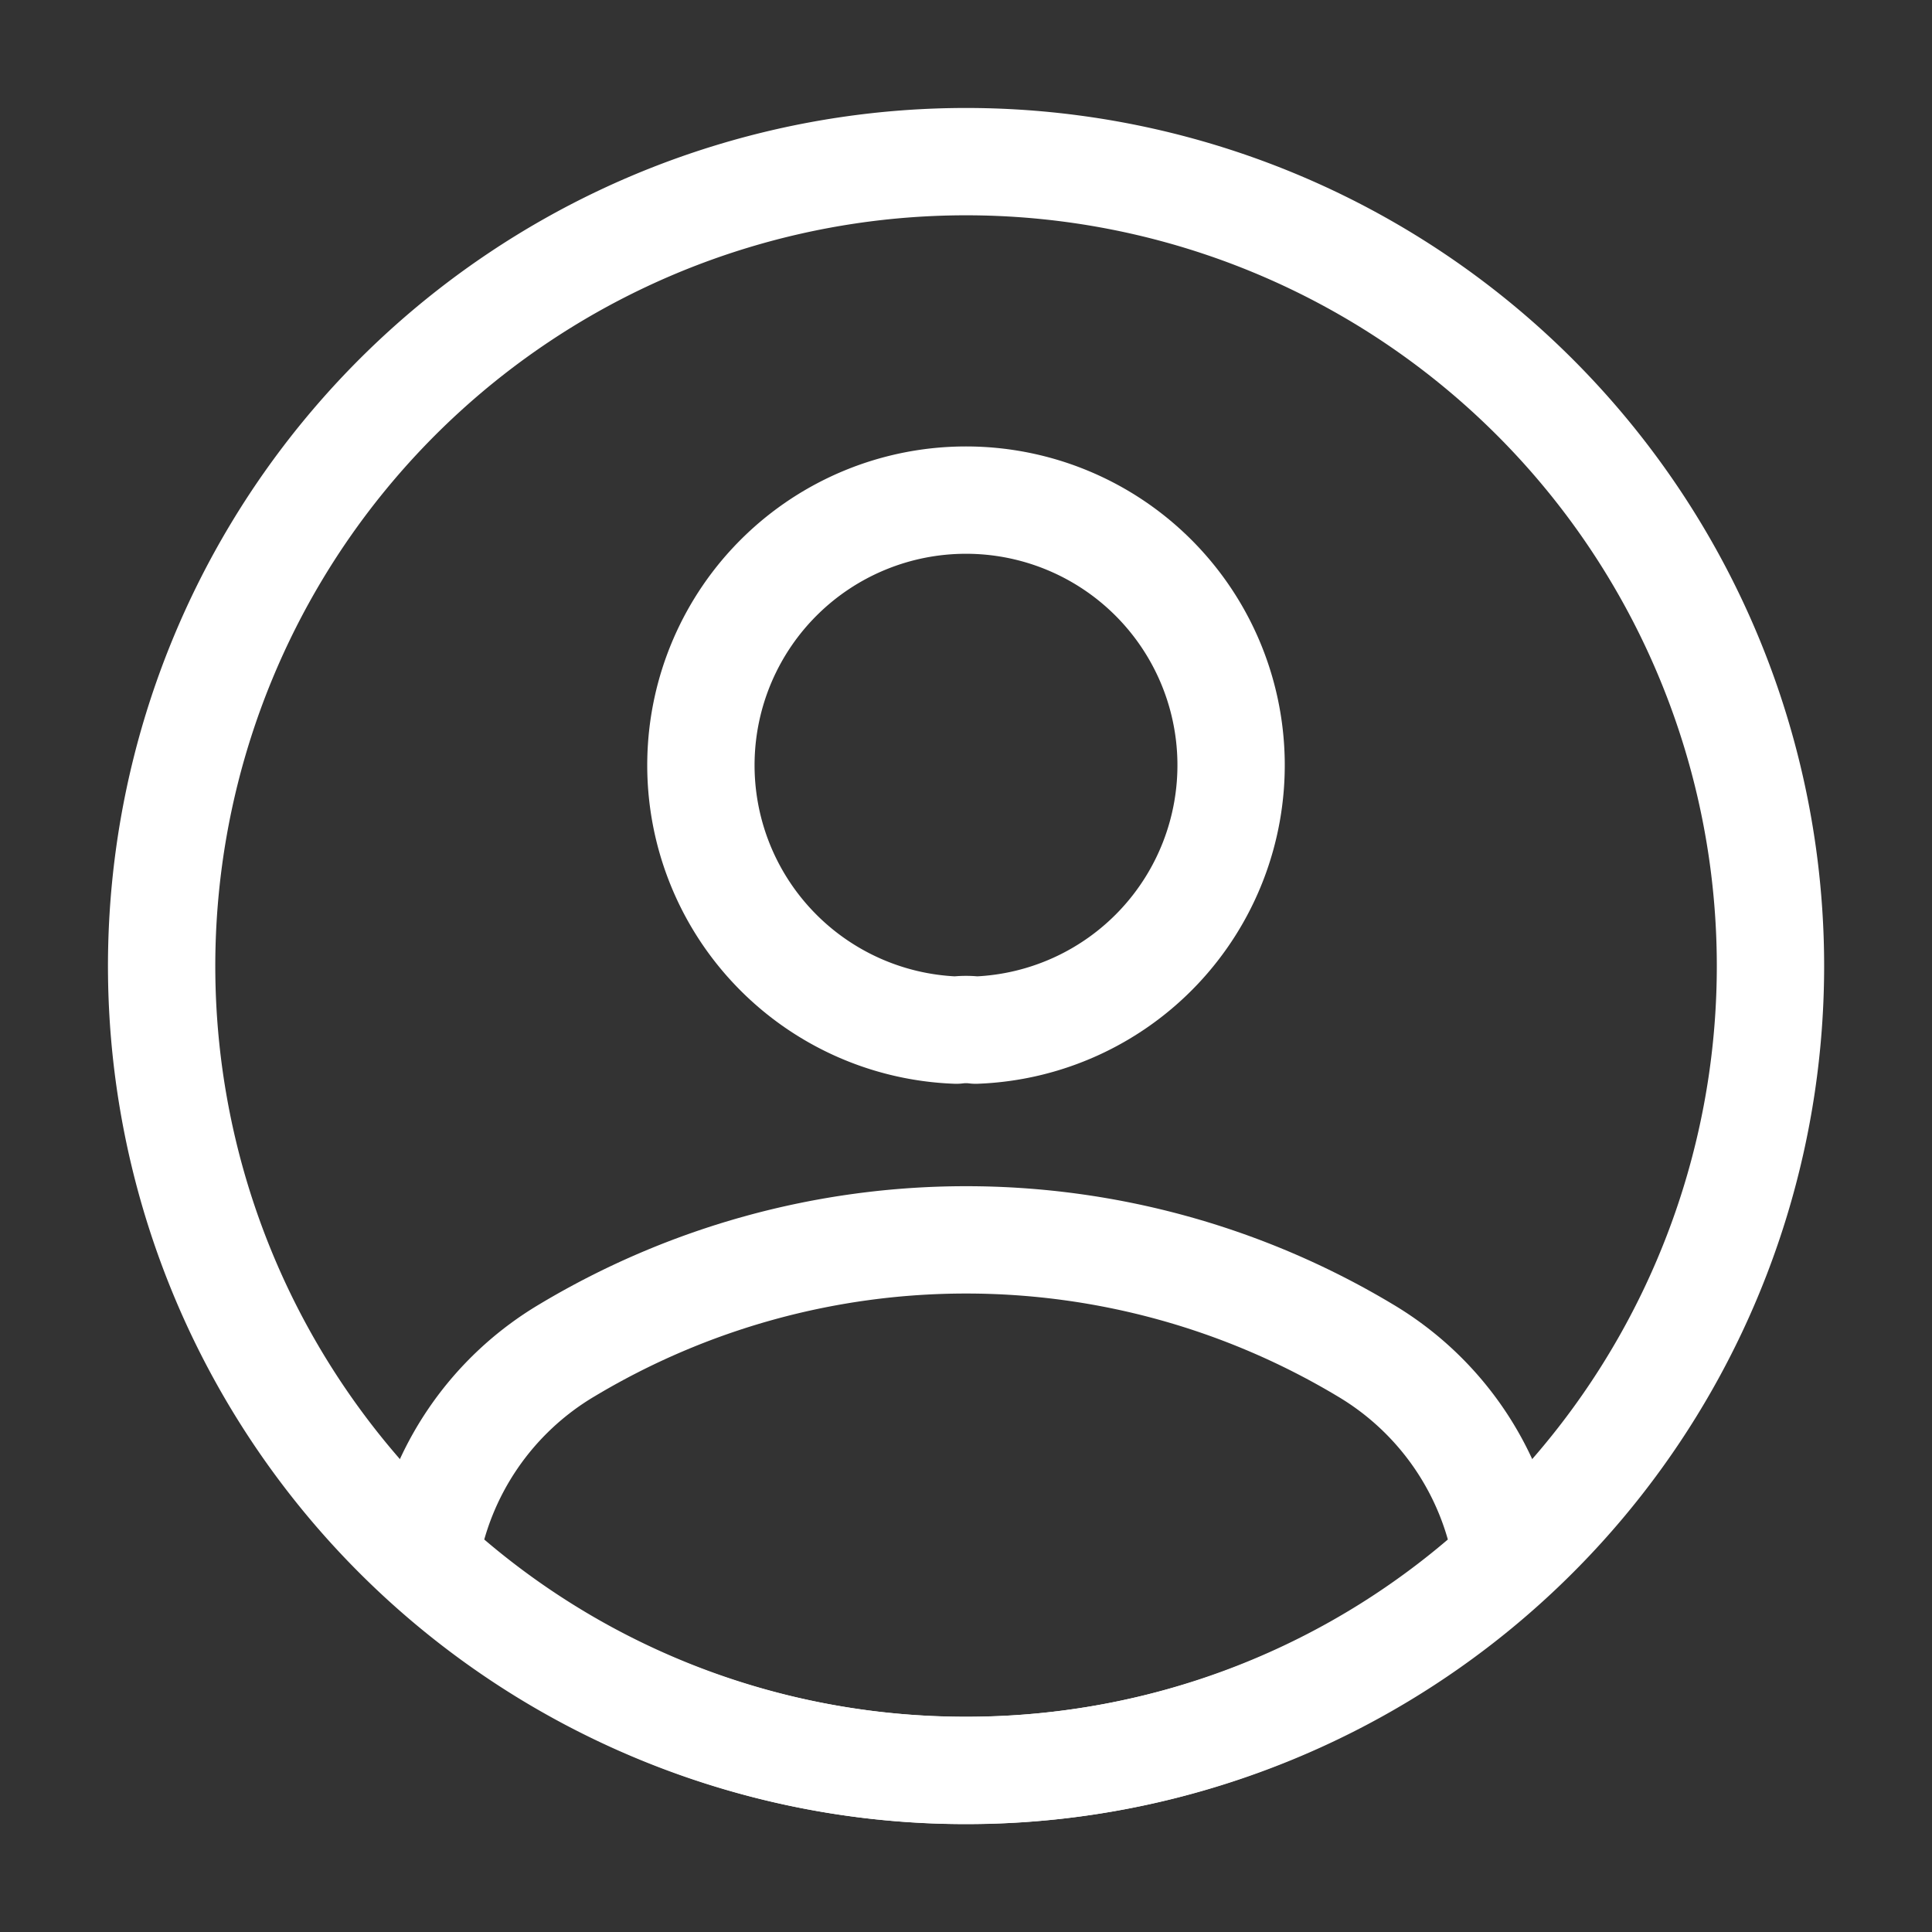 <svg xmlns="http://www.w3.org/2000/svg" width="18.001" height="18.001"><rect width="100%" height="100%" fill="#333333" stroke="none"/><g fill="none" stroke="#fff" stroke-linecap="round" stroke-linejoin="round" data-name="vuesax/linear/profile-circle"><path d="M9.091 9.598a.725.725 0 0 0-.181 0 2.47 2.47 0 1 1 .181 0Z"/><path data-name="Vector" d="M14.041 14.523a7.4 7.4 0 0 1-5.04 1.972 7.4 7.4 0 0 1-5.04-1.972 2.771 2.771 0 0 1 1.324-1.943 7.233 7.233 0 0 1 7.433 0 2.771 2.771 0 0 1 1.323 1.943Z"/><path data-name="Vector" d="M16.496 9.001a7.495 7.495 0 1 1-7.495-7.495 7.495 7.495 0 0 1 7.495 7.495Z"/></g></svg>